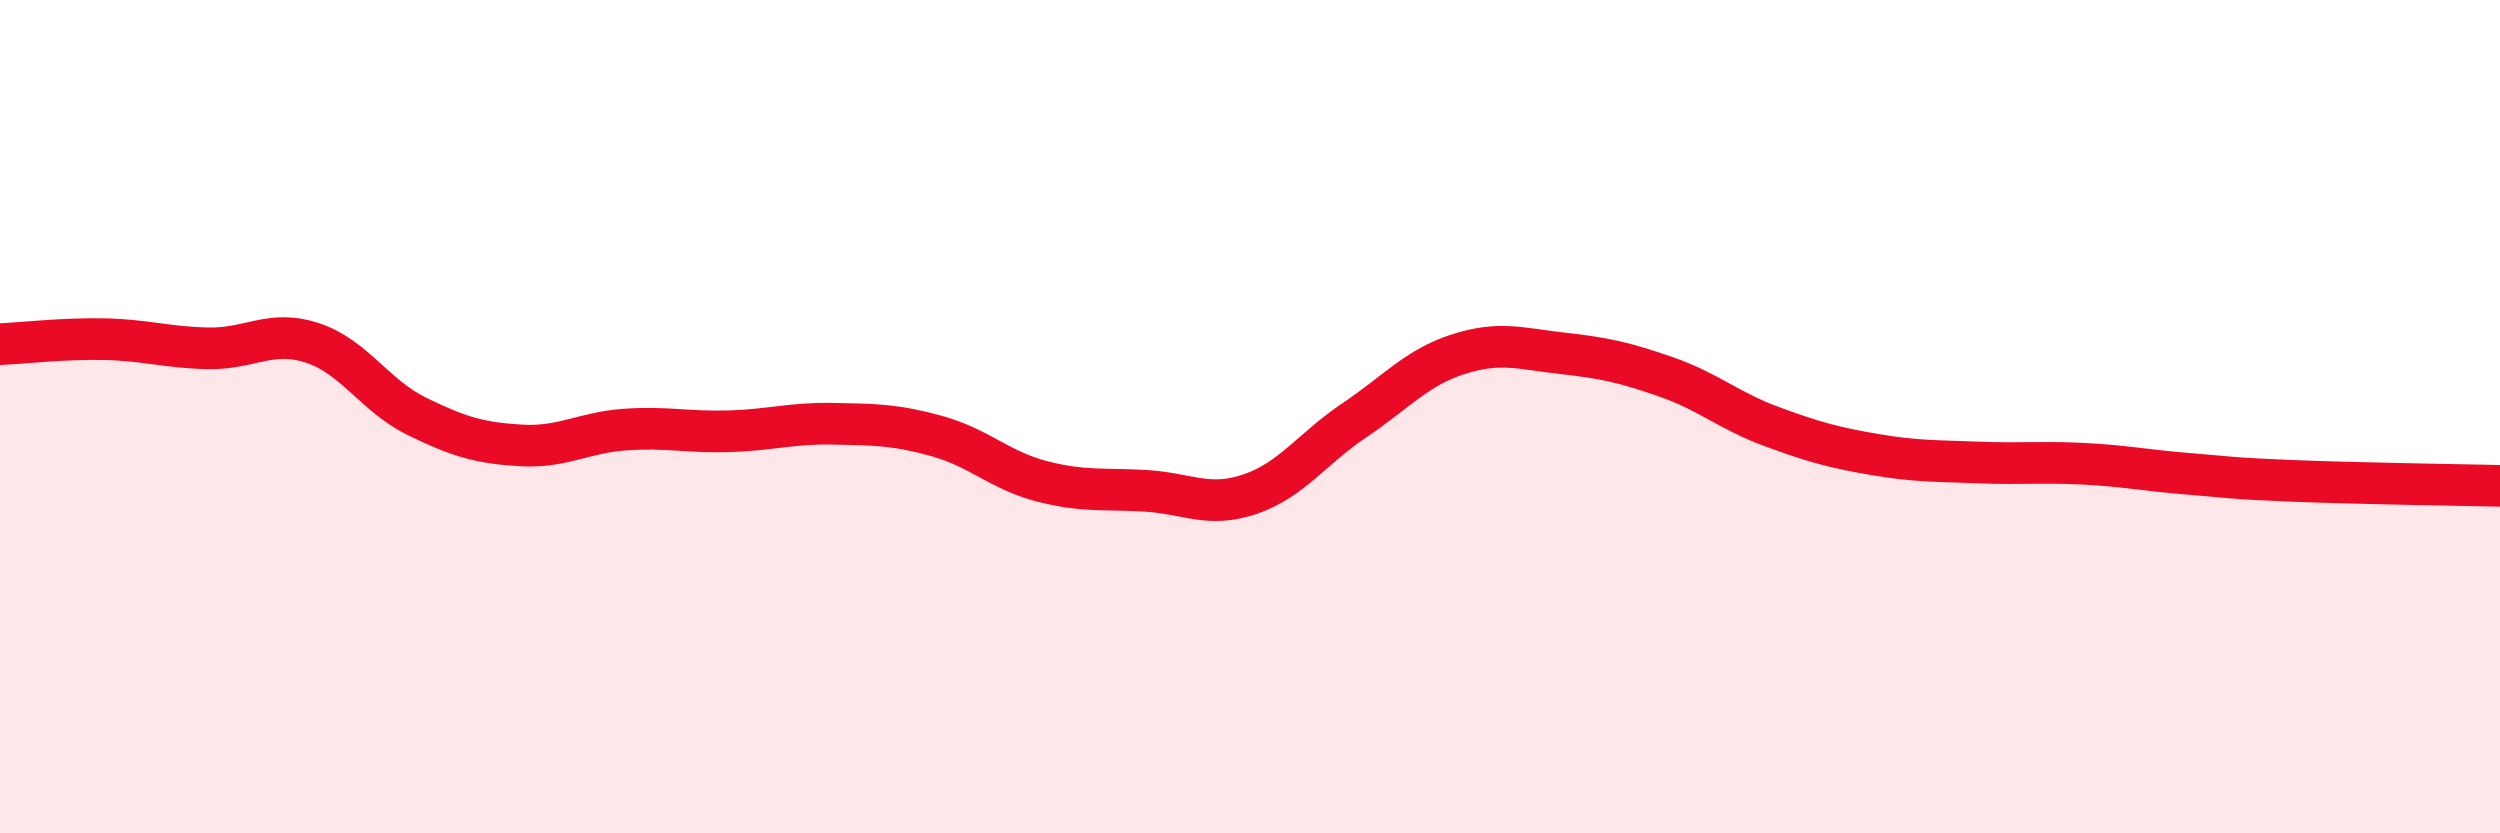 
    <svg width="60" height="20" viewBox="0 0 60 20" xmlns="http://www.w3.org/2000/svg">
      <path
        d="M 0,8.26 C 0.5,8.24 1.5,8.12 2.5,8.14 C 3.5,8.16 4,8.34 5,8.36 C 6,8.38 6.5,7.9 7.5,8.23 C 8.5,8.56 9,9.5 10,9.99 C 11,10.48 11.5,10.63 12.5,10.69 C 13.5,10.75 14,10.38 15,10.31 C 16,10.24 16.5,10.38 17.5,10.35 C 18.5,10.32 19,10.15 20,10.17 C 21,10.19 21.5,10.19 22.5,10.47 C 23.5,10.75 24,11.29 25,11.55 C 26,11.81 26.5,11.72 27.5,11.78 C 28.5,11.84 29,12.2 30,11.86 C 31,11.52 31.5,10.76 32.5,10.09 C 33.5,9.42 34,8.82 35,8.5 C 36,8.18 36.5,8.37 37.5,8.48 C 38.5,8.59 39,8.7 40,9.05 C 41,9.4 41.5,9.86 42.5,10.23 C 43.5,10.6 44,10.74 45,10.91 C 46,11.08 46.5,11.06 47.5,11.1 C 48.5,11.14 49,11.08 50,11.13 C 51,11.18 51.5,11.29 52.5,11.37 C 53.5,11.45 53.5,11.48 55,11.54 C 56.5,11.6 59,11.64 60,11.66L60 20L0 20Z"
        fill="#EB0A25"
        opacity="0.1"
        stroke-linecap="round"
        stroke-linejoin="round"
      />
      <path
        d="M 0,8.26 C 0.5,8.24 1.5,8.12 2.5,8.14 C 3.5,8.16 4,8.34 5,8.36 C 6,8.38 6.5,7.9 7.5,8.23 C 8.5,8.56 9,9.5 10,9.99 C 11,10.48 11.5,10.63 12.5,10.69 C 13.5,10.75 14,10.38 15,10.31 C 16,10.24 16.5,10.38 17.5,10.35 C 18.5,10.32 19,10.15 20,10.17 C 21,10.19 21.5,10.19 22.5,10.47 C 23.5,10.75 24,11.29 25,11.55 C 26,11.81 26.5,11.72 27.5,11.78 C 28.5,11.84 29,12.2 30,11.86 C 31,11.52 31.5,10.76 32.5,10.09 C 33.5,9.42 34,8.82 35,8.5 C 36,8.18 36.5,8.37 37.5,8.48 C 38.5,8.59 39,8.7 40,9.05 C 41,9.4 41.5,9.86 42.5,10.23 C 43.5,10.6 44,10.74 45,10.91 C 46,11.08 46.5,11.06 47.5,11.1 C 48.5,11.14 49,11.08 50,11.13 C 51,11.18 51.5,11.29 52.5,11.37 C 53.5,11.45 53.5,11.48 55,11.54 C 56.5,11.6 59,11.64 60,11.66"
        stroke="#EB0A25"
        stroke-width="1"
        fill="none"
        stroke-linecap="round"
        stroke-linejoin="round"
      />
    </svg>
  